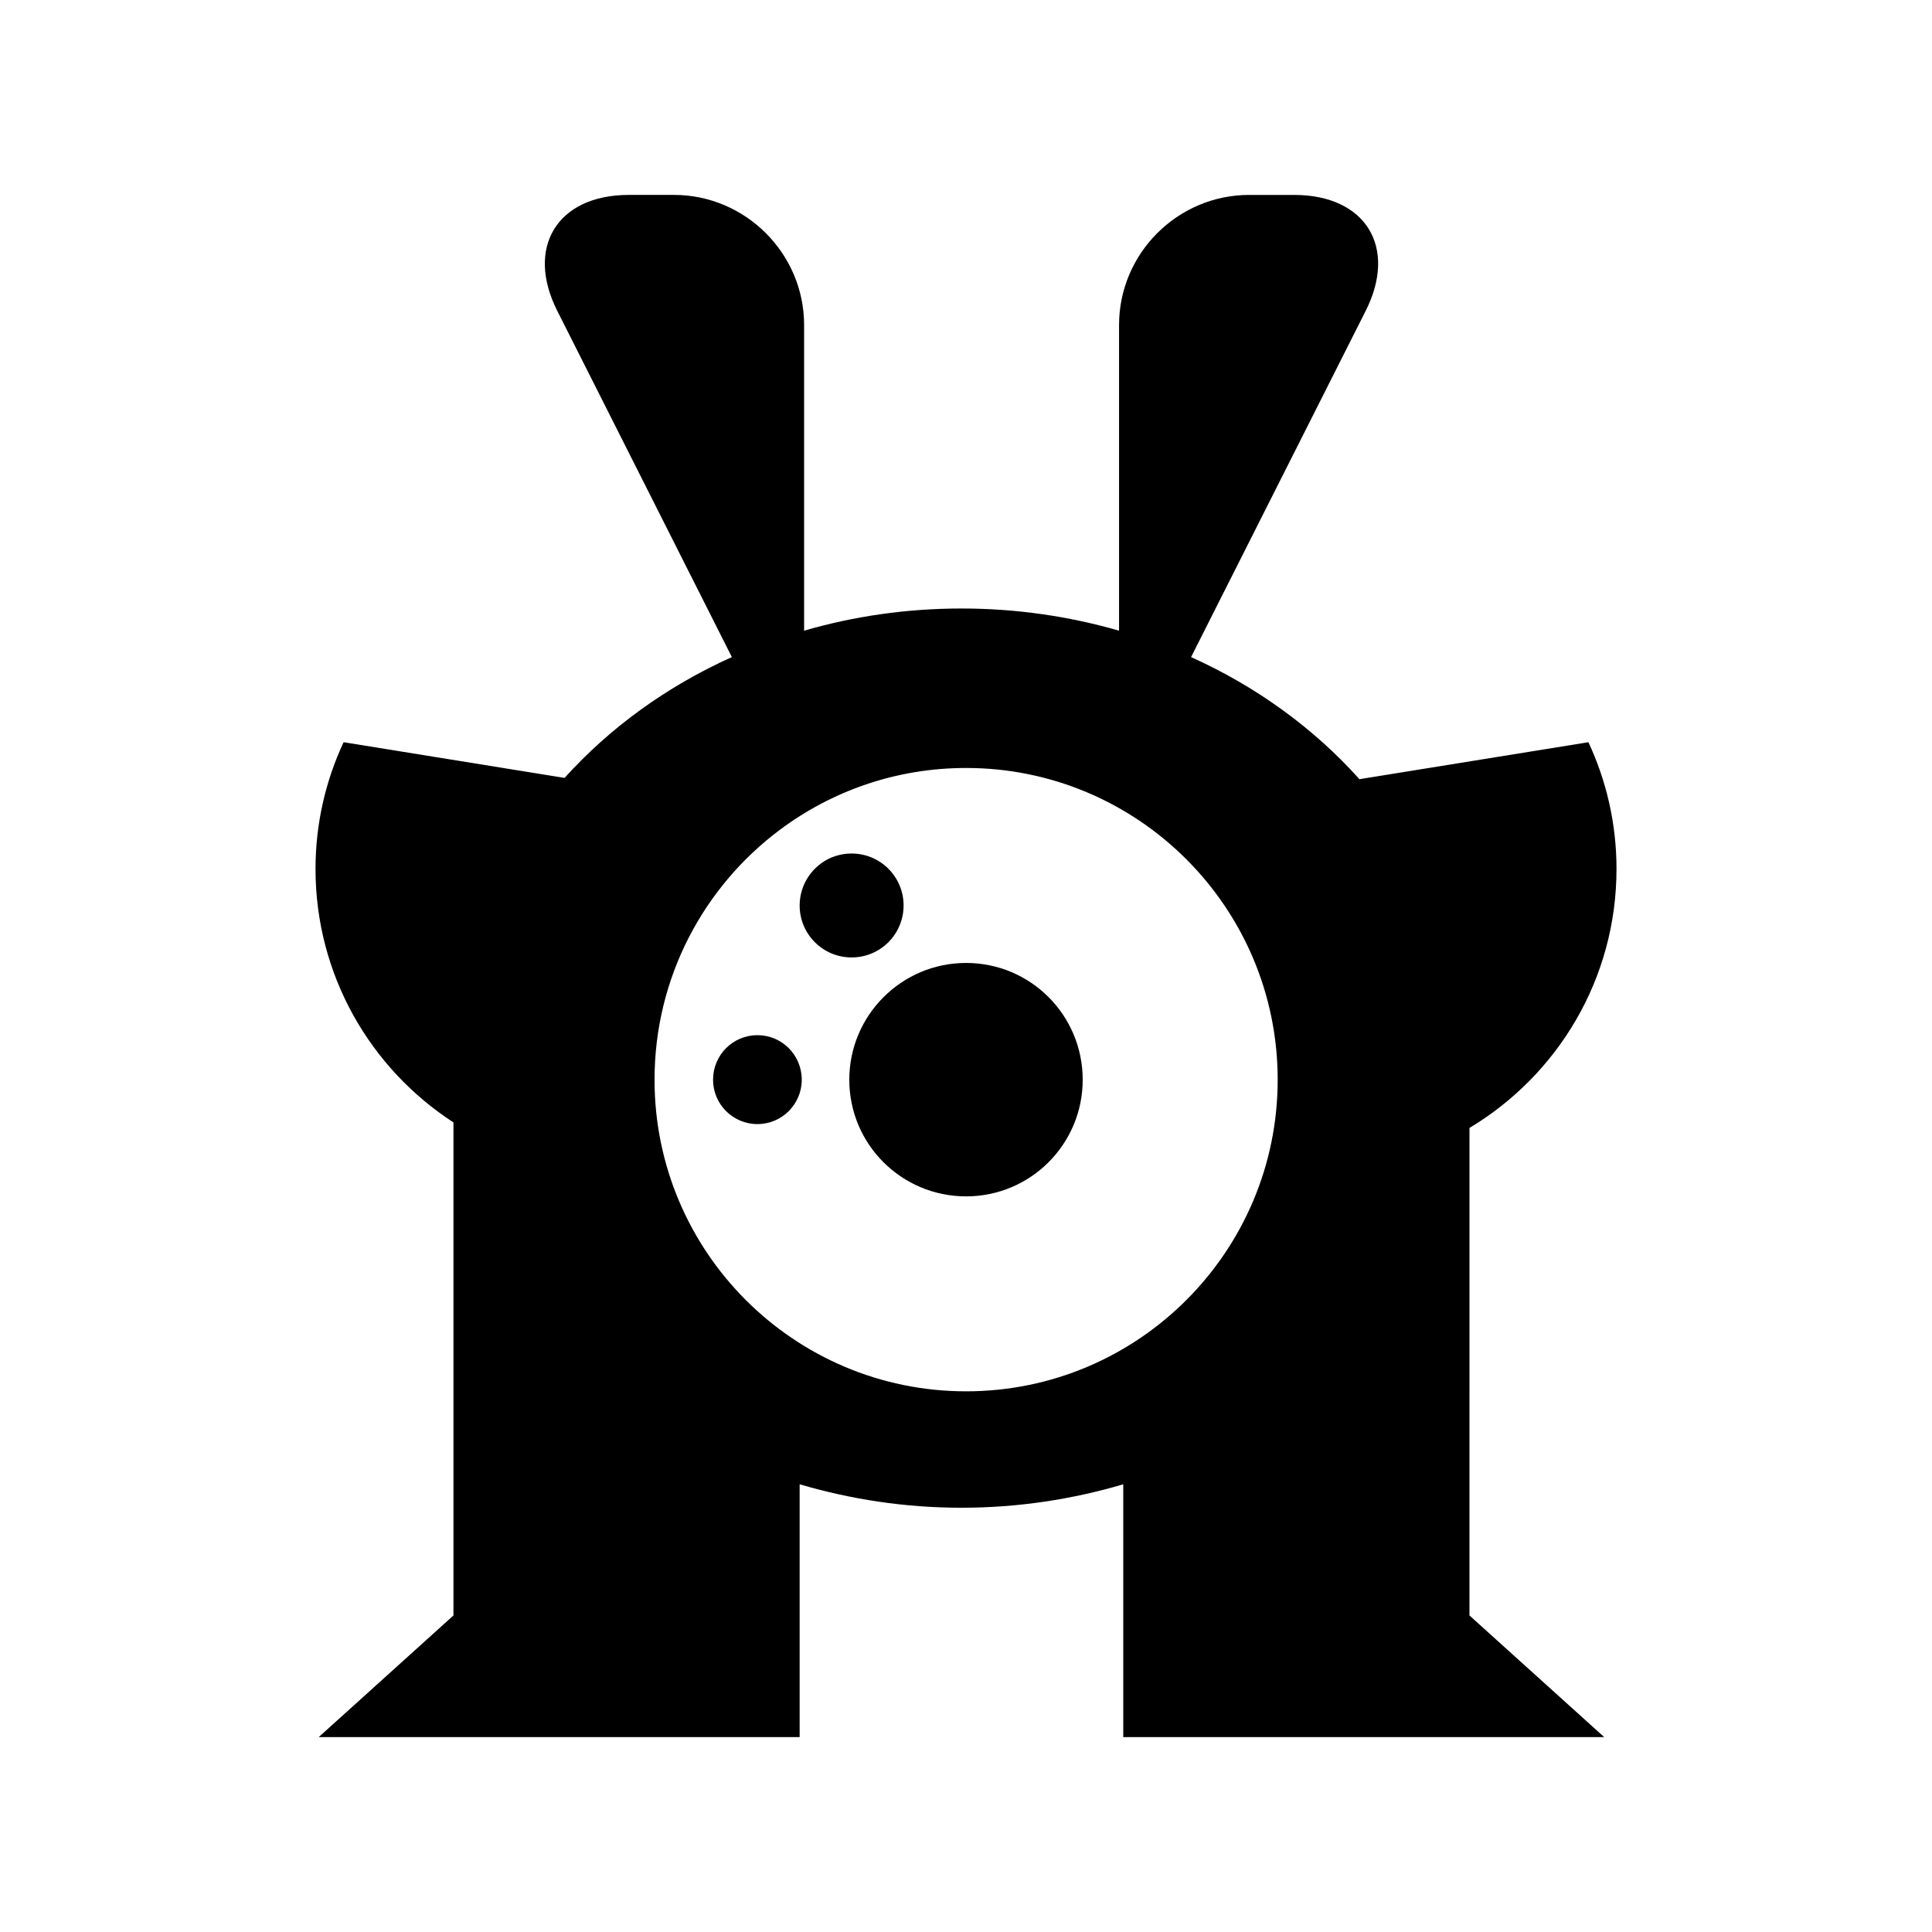 <?xml version="1.0" encoding="UTF-8"?>
<!-- Uploaded to: SVG Repo, www.svgrepo.com, Generator: SVG Repo Mixer Tools -->
<svg fill="#000000" width="800px" height="800px" version="1.1" viewBox="144 144 512 512" xmlns="http://www.w3.org/2000/svg">
 <g>
  <path d="m533.43 442.91c23.344-13.996 38.961-39.465 38.961-68.629 0-12.035-2.688-23.398-7.445-33.586l-60.68 9.797c-11.98-13.379-27.207-24.52-44.617-32.355l46.238-91.691c8.566-16.906 0.055-30.789-18.922-30.789h-11.922c-18.977 0-34.484 15.508-34.484 34.484v80.996c-13.156-3.805-27.207-5.879-41.762-5.879-14.555 0-28.605 2.07-41.703 5.879v-81c0-18.977-15.562-34.484-34.484-34.484h-11.977c-18.922 0-27.484 13.883-18.922 30.789l46.238 91.691c-17.297 7.781-32.355 18.754-44.336 32.02l-58.555-9.461c-4.758 10.188-7.445 21.551-7.445 33.586 0 28.156 14.555 52.898 36.555 67.176v130.66l-35.715 32.242h127.46v-67.004c13.492 3.973 27.879 6.215 42.879 6.215 15.004 0 29.445-2.238 42.879-6.215l0.004 67.004h127.46l-35.715-32.242zm-133.4 69.805c-45.621 0-82.57-37.004-82.57-82.57 0-27.094 13.043-51.164 33.195-66.223 13.77-10.301 30.844-16.402 49.375-16.402 45.566 0 82.57 37.004 82.57 82.625-0.004 45.57-37.004 82.57-82.57 82.57z"/>
  <path d="m400.03 399.19c-8.566 0-16.289 3.473-21.887 9.07-5.598 5.598-9.07 13.324-9.07 21.887 0 17.074 13.828 30.902 30.957 30.902 17.074 0 30.898-13.828 30.898-30.902 0-17.133-13.824-30.957-30.898-30.957z"/>
  <path d="m383.46 383.96c0-7.613-6.156-13.77-13.77-13.77-1.902 0-3.695 0.391-5.375 1.062-4.926 2.129-8.398 6.996-8.398 12.707 0 7.613 6.156 13.77 13.77 13.77 7.617 0 13.773-6.156 13.773-13.77z"/>
  <path d="m344.72 418.33c-6.492 0-11.754 5.262-11.754 11.812 0 6.492 5.262 11.754 11.754 11.754s11.754-5.262 11.754-11.754c0.004-6.551-5.258-11.812-11.754-11.812z"/>
 </g>
</svg>